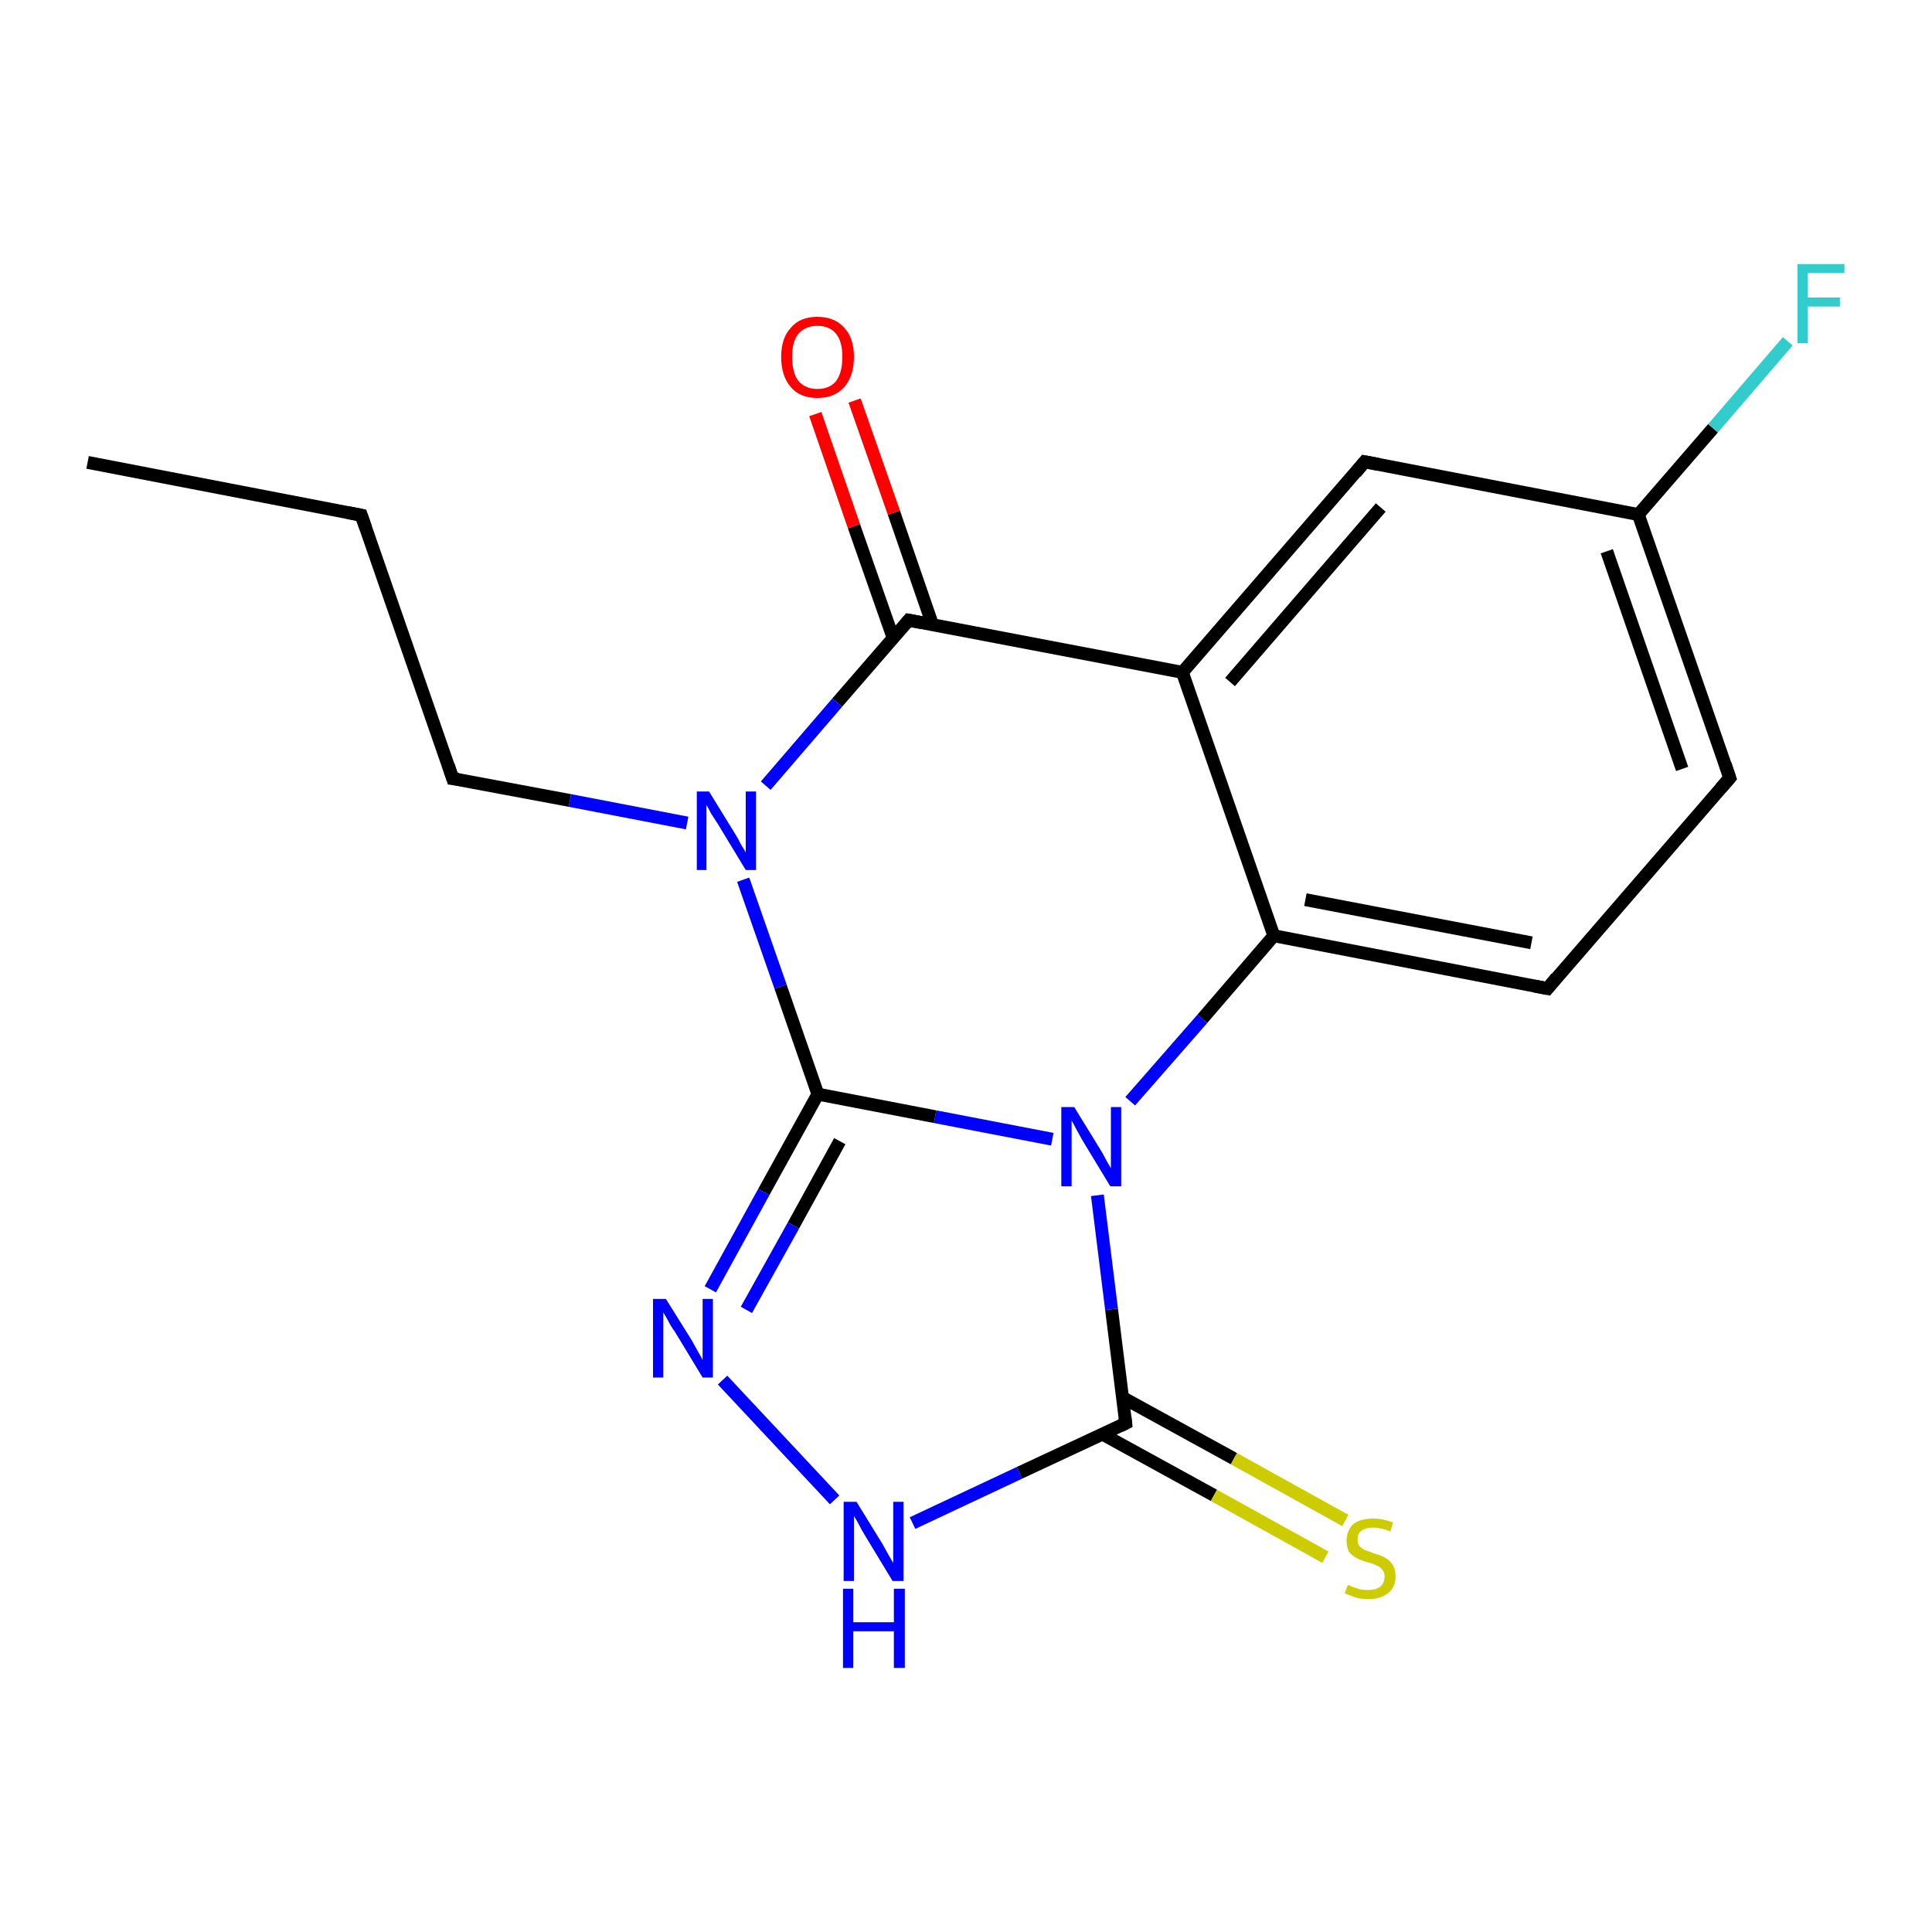 <?xml version='1.0' encoding='iso-8859-1'?>
<svg version='1.1' baseProfile='full'
              xmlns='http://www.w3.org/2000/svg'
                      xmlns:rdkit='http://www.rdkit.org/xml'
                      xmlns:xlink='http://www.w3.org/1999/xlink'
                  xml:space='preserve'
width='300px' height='300px' viewBox='0 0 300 300'>
<!-- END OF HEADER -->
<rect style='opacity:1.0;fill:#FFFFFF;stroke:none' width='300.0' height='300.0' x='0.0' y='0.0'> </rect>
<path class='bond-0 atom-0 atom-1' d='M 13.6,71.8 L 56.1,80.0' style='fill:none;fill-rule:evenodd;stroke:#000000;stroke-width:2.0px;stroke-linecap:butt;stroke-linejoin:miter;stroke-opacity:1' />
<path class='bond-1 atom-1 atom-2' d='M 56.1,80.0 L 70.3,120.9' style='fill:none;fill-rule:evenodd;stroke:#000000;stroke-width:2.0px;stroke-linecap:butt;stroke-linejoin:miter;stroke-opacity:1' />
<path class='bond-2 atom-2 atom-3' d='M 70.3,120.9 L 88.5,124.3' style='fill:none;fill-rule:evenodd;stroke:#000000;stroke-width:2.0px;stroke-linecap:butt;stroke-linejoin:miter;stroke-opacity:1' />
<path class='bond-2 atom-2 atom-3' d='M 88.5,124.3 L 106.7,127.8' style='fill:none;fill-rule:evenodd;stroke:#0000FF;stroke-width:2.0px;stroke-linecap:butt;stroke-linejoin:miter;stroke-opacity:1' />
<path class='bond-3 atom-3 atom-4' d='M 115.4,136.6 L 121.2,153.2' style='fill:none;fill-rule:evenodd;stroke:#0000FF;stroke-width:2.0px;stroke-linecap:butt;stroke-linejoin:miter;stroke-opacity:1' />
<path class='bond-3 atom-3 atom-4' d='M 121.2,153.2 L 127.0,169.9' style='fill:none;fill-rule:evenodd;stroke:#000000;stroke-width:2.0px;stroke-linecap:butt;stroke-linejoin:miter;stroke-opacity:1' />
<path class='bond-4 atom-4 atom-5' d='M 127.0,169.9 L 118.6,185.1' style='fill:none;fill-rule:evenodd;stroke:#000000;stroke-width:2.0px;stroke-linecap:butt;stroke-linejoin:miter;stroke-opacity:1' />
<path class='bond-4 atom-4 atom-5' d='M 118.6,185.1 L 110.3,200.2' style='fill:none;fill-rule:evenodd;stroke:#0000FF;stroke-width:2.0px;stroke-linecap:butt;stroke-linejoin:miter;stroke-opacity:1' />
<path class='bond-4 atom-4 atom-5' d='M 130.4,177.2 L 123.2,190.3' style='fill:none;fill-rule:evenodd;stroke:#000000;stroke-width:2.0px;stroke-linecap:butt;stroke-linejoin:miter;stroke-opacity:1' />
<path class='bond-4 atom-4 atom-5' d='M 123.2,190.3 L 115.9,203.4' style='fill:none;fill-rule:evenodd;stroke:#0000FF;stroke-width:2.0px;stroke-linecap:butt;stroke-linejoin:miter;stroke-opacity:1' />
<path class='bond-5 atom-5 atom-6' d='M 112.2,214.3 L 129.6,232.9' style='fill:none;fill-rule:evenodd;stroke:#0000FF;stroke-width:2.0px;stroke-linecap:butt;stroke-linejoin:miter;stroke-opacity:1' />
<path class='bond-6 atom-6 atom-7' d='M 141.7,236.5 L 158.3,228.7' style='fill:none;fill-rule:evenodd;stroke:#0000FF;stroke-width:2.0px;stroke-linecap:butt;stroke-linejoin:miter;stroke-opacity:1' />
<path class='bond-6 atom-6 atom-7' d='M 158.3,228.7 L 174.8,221.0' style='fill:none;fill-rule:evenodd;stroke:#000000;stroke-width:2.0px;stroke-linecap:butt;stroke-linejoin:miter;stroke-opacity:1' />
<path class='bond-7 atom-7 atom-8' d='M 171.2,222.7 L 188.5,232.2' style='fill:none;fill-rule:evenodd;stroke:#000000;stroke-width:2.0px;stroke-linecap:butt;stroke-linejoin:miter;stroke-opacity:1' />
<path class='bond-7 atom-7 atom-8' d='M 188.5,232.2 L 205.8,241.8' style='fill:none;fill-rule:evenodd;stroke:#CCCC00;stroke-width:2.0px;stroke-linecap:butt;stroke-linejoin:miter;stroke-opacity:1' />
<path class='bond-7 atom-7 atom-8' d='M 174.3,217.0 L 191.6,226.5' style='fill:none;fill-rule:evenodd;stroke:#000000;stroke-width:2.0px;stroke-linecap:butt;stroke-linejoin:miter;stroke-opacity:1' />
<path class='bond-7 atom-7 atom-8' d='M 191.6,226.5 L 208.9,236.1' style='fill:none;fill-rule:evenodd;stroke:#CCCC00;stroke-width:2.0px;stroke-linecap:butt;stroke-linejoin:miter;stroke-opacity:1' />
<path class='bond-8 atom-7 atom-9' d='M 174.8,221.0 L 172.6,203.3' style='fill:none;fill-rule:evenodd;stroke:#000000;stroke-width:2.0px;stroke-linecap:butt;stroke-linejoin:miter;stroke-opacity:1' />
<path class='bond-8 atom-7 atom-9' d='M 172.6,203.3 L 170.4,185.6' style='fill:none;fill-rule:evenodd;stroke:#0000FF;stroke-width:2.0px;stroke-linecap:butt;stroke-linejoin:miter;stroke-opacity:1' />
<path class='bond-9 atom-9 atom-10' d='M 175.5,171.0 L 186.7,158.2' style='fill:none;fill-rule:evenodd;stroke:#0000FF;stroke-width:2.0px;stroke-linecap:butt;stroke-linejoin:miter;stroke-opacity:1' />
<path class='bond-9 atom-9 atom-10' d='M 186.7,158.2 L 197.8,145.3' style='fill:none;fill-rule:evenodd;stroke:#000000;stroke-width:2.0px;stroke-linecap:butt;stroke-linejoin:miter;stroke-opacity:1' />
<path class='bond-10 atom-10 atom-11' d='M 197.8,145.3 L 240.3,153.5' style='fill:none;fill-rule:evenodd;stroke:#000000;stroke-width:2.0px;stroke-linecap:butt;stroke-linejoin:miter;stroke-opacity:1' />
<path class='bond-10 atom-10 atom-11' d='M 202.7,139.7 L 237.8,146.4' style='fill:none;fill-rule:evenodd;stroke:#000000;stroke-width:2.0px;stroke-linecap:butt;stroke-linejoin:miter;stroke-opacity:1' />
<path class='bond-11 atom-11 atom-12' d='M 240.3,153.5 L 268.6,120.8' style='fill:none;fill-rule:evenodd;stroke:#000000;stroke-width:2.0px;stroke-linecap:butt;stroke-linejoin:miter;stroke-opacity:1' />
<path class='bond-12 atom-12 atom-13' d='M 268.6,120.8 L 254.4,79.9' style='fill:none;fill-rule:evenodd;stroke:#000000;stroke-width:2.0px;stroke-linecap:butt;stroke-linejoin:miter;stroke-opacity:1' />
<path class='bond-12 atom-12 atom-13' d='M 261.2,119.4 L 249.5,85.6' style='fill:none;fill-rule:evenodd;stroke:#000000;stroke-width:2.0px;stroke-linecap:butt;stroke-linejoin:miter;stroke-opacity:1' />
<path class='bond-13 atom-13 atom-14' d='M 254.4,79.9 L 266.0,66.5' style='fill:none;fill-rule:evenodd;stroke:#000000;stroke-width:2.0px;stroke-linecap:butt;stroke-linejoin:miter;stroke-opacity:1' />
<path class='bond-13 atom-13 atom-14' d='M 266.0,66.5 L 277.6,53.0' style='fill:none;fill-rule:evenodd;stroke:#33CCCC;stroke-width:2.0px;stroke-linecap:butt;stroke-linejoin:miter;stroke-opacity:1' />
<path class='bond-14 atom-13 atom-15' d='M 254.4,79.9 L 211.9,71.7' style='fill:none;fill-rule:evenodd;stroke:#000000;stroke-width:2.0px;stroke-linecap:butt;stroke-linejoin:miter;stroke-opacity:1' />
<path class='bond-15 atom-15 atom-16' d='M 211.9,71.7 L 183.6,104.4' style='fill:none;fill-rule:evenodd;stroke:#000000;stroke-width:2.0px;stroke-linecap:butt;stroke-linejoin:miter;stroke-opacity:1' />
<path class='bond-15 atom-15 atom-16' d='M 214.4,78.8 L 191.0,105.9' style='fill:none;fill-rule:evenodd;stroke:#000000;stroke-width:2.0px;stroke-linecap:butt;stroke-linejoin:miter;stroke-opacity:1' />
<path class='bond-16 atom-16 atom-17' d='M 183.6,104.4 L 141.1,96.3' style='fill:none;fill-rule:evenodd;stroke:#000000;stroke-width:2.0px;stroke-linecap:butt;stroke-linejoin:miter;stroke-opacity:1' />
<path class='bond-17 atom-17 atom-18' d='M 144.8,97.0 L 138.8,79.6' style='fill:none;fill-rule:evenodd;stroke:#000000;stroke-width:2.0px;stroke-linecap:butt;stroke-linejoin:miter;stroke-opacity:1' />
<path class='bond-17 atom-17 atom-18' d='M 138.8,79.6 L 132.7,62.2' style='fill:none;fill-rule:evenodd;stroke:#FF0000;stroke-width:2.0px;stroke-linecap:butt;stroke-linejoin:miter;stroke-opacity:1' />
<path class='bond-17 atom-17 atom-18' d='M 138.7,99.1 L 132.6,81.7' style='fill:none;fill-rule:evenodd;stroke:#000000;stroke-width:2.0px;stroke-linecap:butt;stroke-linejoin:miter;stroke-opacity:1' />
<path class='bond-17 atom-17 atom-18' d='M 132.6,81.7 L 126.6,64.3' style='fill:none;fill-rule:evenodd;stroke:#FF0000;stroke-width:2.0px;stroke-linecap:butt;stroke-linejoin:miter;stroke-opacity:1' />
<path class='bond-18 atom-17 atom-3' d='M 141.1,96.3 L 130.0,109.1' style='fill:none;fill-rule:evenodd;stroke:#000000;stroke-width:2.0px;stroke-linecap:butt;stroke-linejoin:miter;stroke-opacity:1' />
<path class='bond-18 atom-17 atom-3' d='M 130.0,109.1 L 118.9,122.0' style='fill:none;fill-rule:evenodd;stroke:#0000FF;stroke-width:2.0px;stroke-linecap:butt;stroke-linejoin:miter;stroke-opacity:1' />
<path class='bond-19 atom-9 atom-4' d='M 163.4,176.9 L 145.2,173.4' style='fill:none;fill-rule:evenodd;stroke:#0000FF;stroke-width:2.0px;stroke-linecap:butt;stroke-linejoin:miter;stroke-opacity:1' />
<path class='bond-19 atom-9 atom-4' d='M 145.2,173.4 L 127.0,169.9' style='fill:none;fill-rule:evenodd;stroke:#000000;stroke-width:2.0px;stroke-linecap:butt;stroke-linejoin:miter;stroke-opacity:1' />
<path class='bond-20 atom-16 atom-10' d='M 183.6,104.4 L 197.8,145.3' style='fill:none;fill-rule:evenodd;stroke:#000000;stroke-width:2.0px;stroke-linecap:butt;stroke-linejoin:miter;stroke-opacity:1' />
<path d='M 54.0,79.6 L 56.1,80.0 L 56.8,82.0' style='fill:none;stroke:#000000;stroke-width:2.0px;stroke-linecap:butt;stroke-linejoin:miter;stroke-opacity:1;' />
<path d='M 69.6,118.8 L 70.3,120.9 L 71.2,121.0' style='fill:none;stroke:#000000;stroke-width:2.0px;stroke-linecap:butt;stroke-linejoin:miter;stroke-opacity:1;' />
<path d='M 174.0,221.4 L 174.8,221.0 L 174.7,220.1' style='fill:none;stroke:#000000;stroke-width:2.0px;stroke-linecap:butt;stroke-linejoin:miter;stroke-opacity:1;' />
<path d='M 238.2,153.1 L 240.3,153.5 L 241.7,151.8' style='fill:none;stroke:#000000;stroke-width:2.0px;stroke-linecap:butt;stroke-linejoin:miter;stroke-opacity:1;' />
<path d='M 267.2,122.4 L 268.6,120.8 L 267.9,118.7' style='fill:none;stroke:#000000;stroke-width:2.0px;stroke-linecap:butt;stroke-linejoin:miter;stroke-opacity:1;' />
<path d='M 214.0,72.1 L 211.9,71.7 L 210.5,73.4' style='fill:none;stroke:#000000;stroke-width:2.0px;stroke-linecap:butt;stroke-linejoin:miter;stroke-opacity:1;' />
<path d='M 143.2,96.7 L 141.1,96.3 L 140.6,96.9' style='fill:none;stroke:#000000;stroke-width:2.0px;stroke-linecap:butt;stroke-linejoin:miter;stroke-opacity:1;' />
<path class='atom-3' d='M 110.1 122.9
L 114.1 129.4
Q 114.5 130.0, 115.1 131.2
Q 115.8 132.3, 115.8 132.4
L 115.8 122.9
L 117.4 122.9
L 117.4 135.1
L 115.8 135.1
L 111.5 128.0
Q 111.0 127.2, 110.4 126.3
Q 109.9 125.3, 109.7 125.0
L 109.7 135.1
L 108.2 135.1
L 108.2 122.9
L 110.1 122.9
' fill='#0000FF'/>
<path class='atom-5' d='M 103.4 201.7
L 107.4 208.1
Q 107.8 208.8, 108.4 209.9
Q 109.1 211.1, 109.1 211.2
L 109.1 201.7
L 110.7 201.7
L 110.7 213.9
L 109.1 213.9
L 104.8 206.8
Q 104.2 206.0, 103.7 205.0
Q 103.2 204.1, 103.0 203.8
L 103.0 213.9
L 101.4 213.9
L 101.4 201.7
L 103.4 201.7
' fill='#0000FF'/>
<path class='atom-6' d='M 133.0 233.2
L 137.0 239.7
Q 137.4 240.4, 138.0 241.5
Q 138.7 242.7, 138.7 242.7
L 138.7 233.2
L 140.3 233.2
L 140.3 245.5
L 138.6 245.5
L 134.3 238.4
Q 133.8 237.6, 133.3 236.6
Q 132.8 235.7, 132.6 235.4
L 132.6 245.5
L 131.0 245.5
L 131.0 233.2
L 133.0 233.2
' fill='#0000FF'/>
<path class='atom-6' d='M 130.9 246.7
L 132.5 246.7
L 132.5 251.9
L 138.8 251.9
L 138.8 246.7
L 140.5 246.7
L 140.5 259.0
L 138.8 259.0
L 138.8 253.3
L 132.5 253.3
L 132.5 259.0
L 130.9 259.0
L 130.9 246.7
' fill='#0000FF'/>
<path class='atom-8' d='M 209.3 246.1
Q 209.4 246.1, 210.0 246.4
Q 210.6 246.6, 211.2 246.8
Q 211.8 246.9, 212.4 246.9
Q 213.6 246.9, 214.3 246.4
Q 215.0 245.8, 215.0 244.8
Q 215.0 244.1, 214.6 243.7
Q 214.3 243.3, 213.8 243.1
Q 213.2 242.8, 212.4 242.6
Q 211.3 242.3, 210.6 241.9
Q 210.0 241.6, 209.5 241.0
Q 209.1 240.3, 209.1 239.2
Q 209.1 237.7, 210.1 236.7
Q 211.2 235.8, 213.2 235.8
Q 214.7 235.8, 216.3 236.4
L 215.9 237.8
Q 214.4 237.2, 213.3 237.2
Q 212.1 237.2, 211.4 237.7
Q 210.8 238.1, 210.8 239.0
Q 210.8 239.7, 211.1 240.1
Q 211.5 240.5, 212.0 240.7
Q 212.5 240.9, 213.3 241.2
Q 214.4 241.5, 215.1 241.9
Q 215.7 242.2, 216.2 242.9
Q 216.7 243.6, 216.7 244.8
Q 216.7 246.5, 215.5 247.4
Q 214.4 248.3, 212.5 248.3
Q 211.4 248.3, 210.6 248.1
Q 209.8 247.8, 208.8 247.4
L 209.3 246.1
' fill='#CCCC00'/>
<path class='atom-9' d='M 166.8 171.9
L 170.8 178.4
Q 171.2 179.0, 171.8 180.2
Q 172.5 181.4, 172.5 181.4
L 172.5 171.9
L 174.1 171.9
L 174.1 184.2
L 172.4 184.2
L 168.1 177.1
Q 167.6 176.2, 167.1 175.3
Q 166.6 174.3, 166.4 174.0
L 166.4 184.2
L 164.8 184.2
L 164.8 171.9
L 166.8 171.9
' fill='#0000FF'/>
<path class='atom-14' d='M 279.1 41.0
L 286.4 41.0
L 286.4 42.4
L 280.7 42.4
L 280.7 46.2
L 285.7 46.2
L 285.7 47.6
L 280.7 47.6
L 280.7 53.3
L 279.1 53.3
L 279.1 41.0
' fill='#33CCCC'/>
<path class='atom-18' d='M 121.3 55.4
Q 121.3 52.5, 122.8 50.9
Q 124.2 49.2, 126.9 49.2
Q 129.6 49.2, 131.1 50.9
Q 132.6 52.5, 132.6 55.4
Q 132.6 58.4, 131.1 60.1
Q 129.6 61.8, 126.9 61.8
Q 124.2 61.8, 122.8 60.1
Q 121.3 58.4, 121.3 55.4
M 126.9 60.4
Q 128.8 60.4, 129.8 59.2
Q 130.8 57.9, 130.8 55.4
Q 130.8 53.0, 129.8 51.8
Q 128.8 50.6, 126.9 50.6
Q 125.1 50.6, 124.0 51.8
Q 123.0 53.0, 123.0 55.4
Q 123.0 57.9, 124.0 59.2
Q 125.1 60.4, 126.9 60.4
' fill='#FF0000'/>
</svg>
